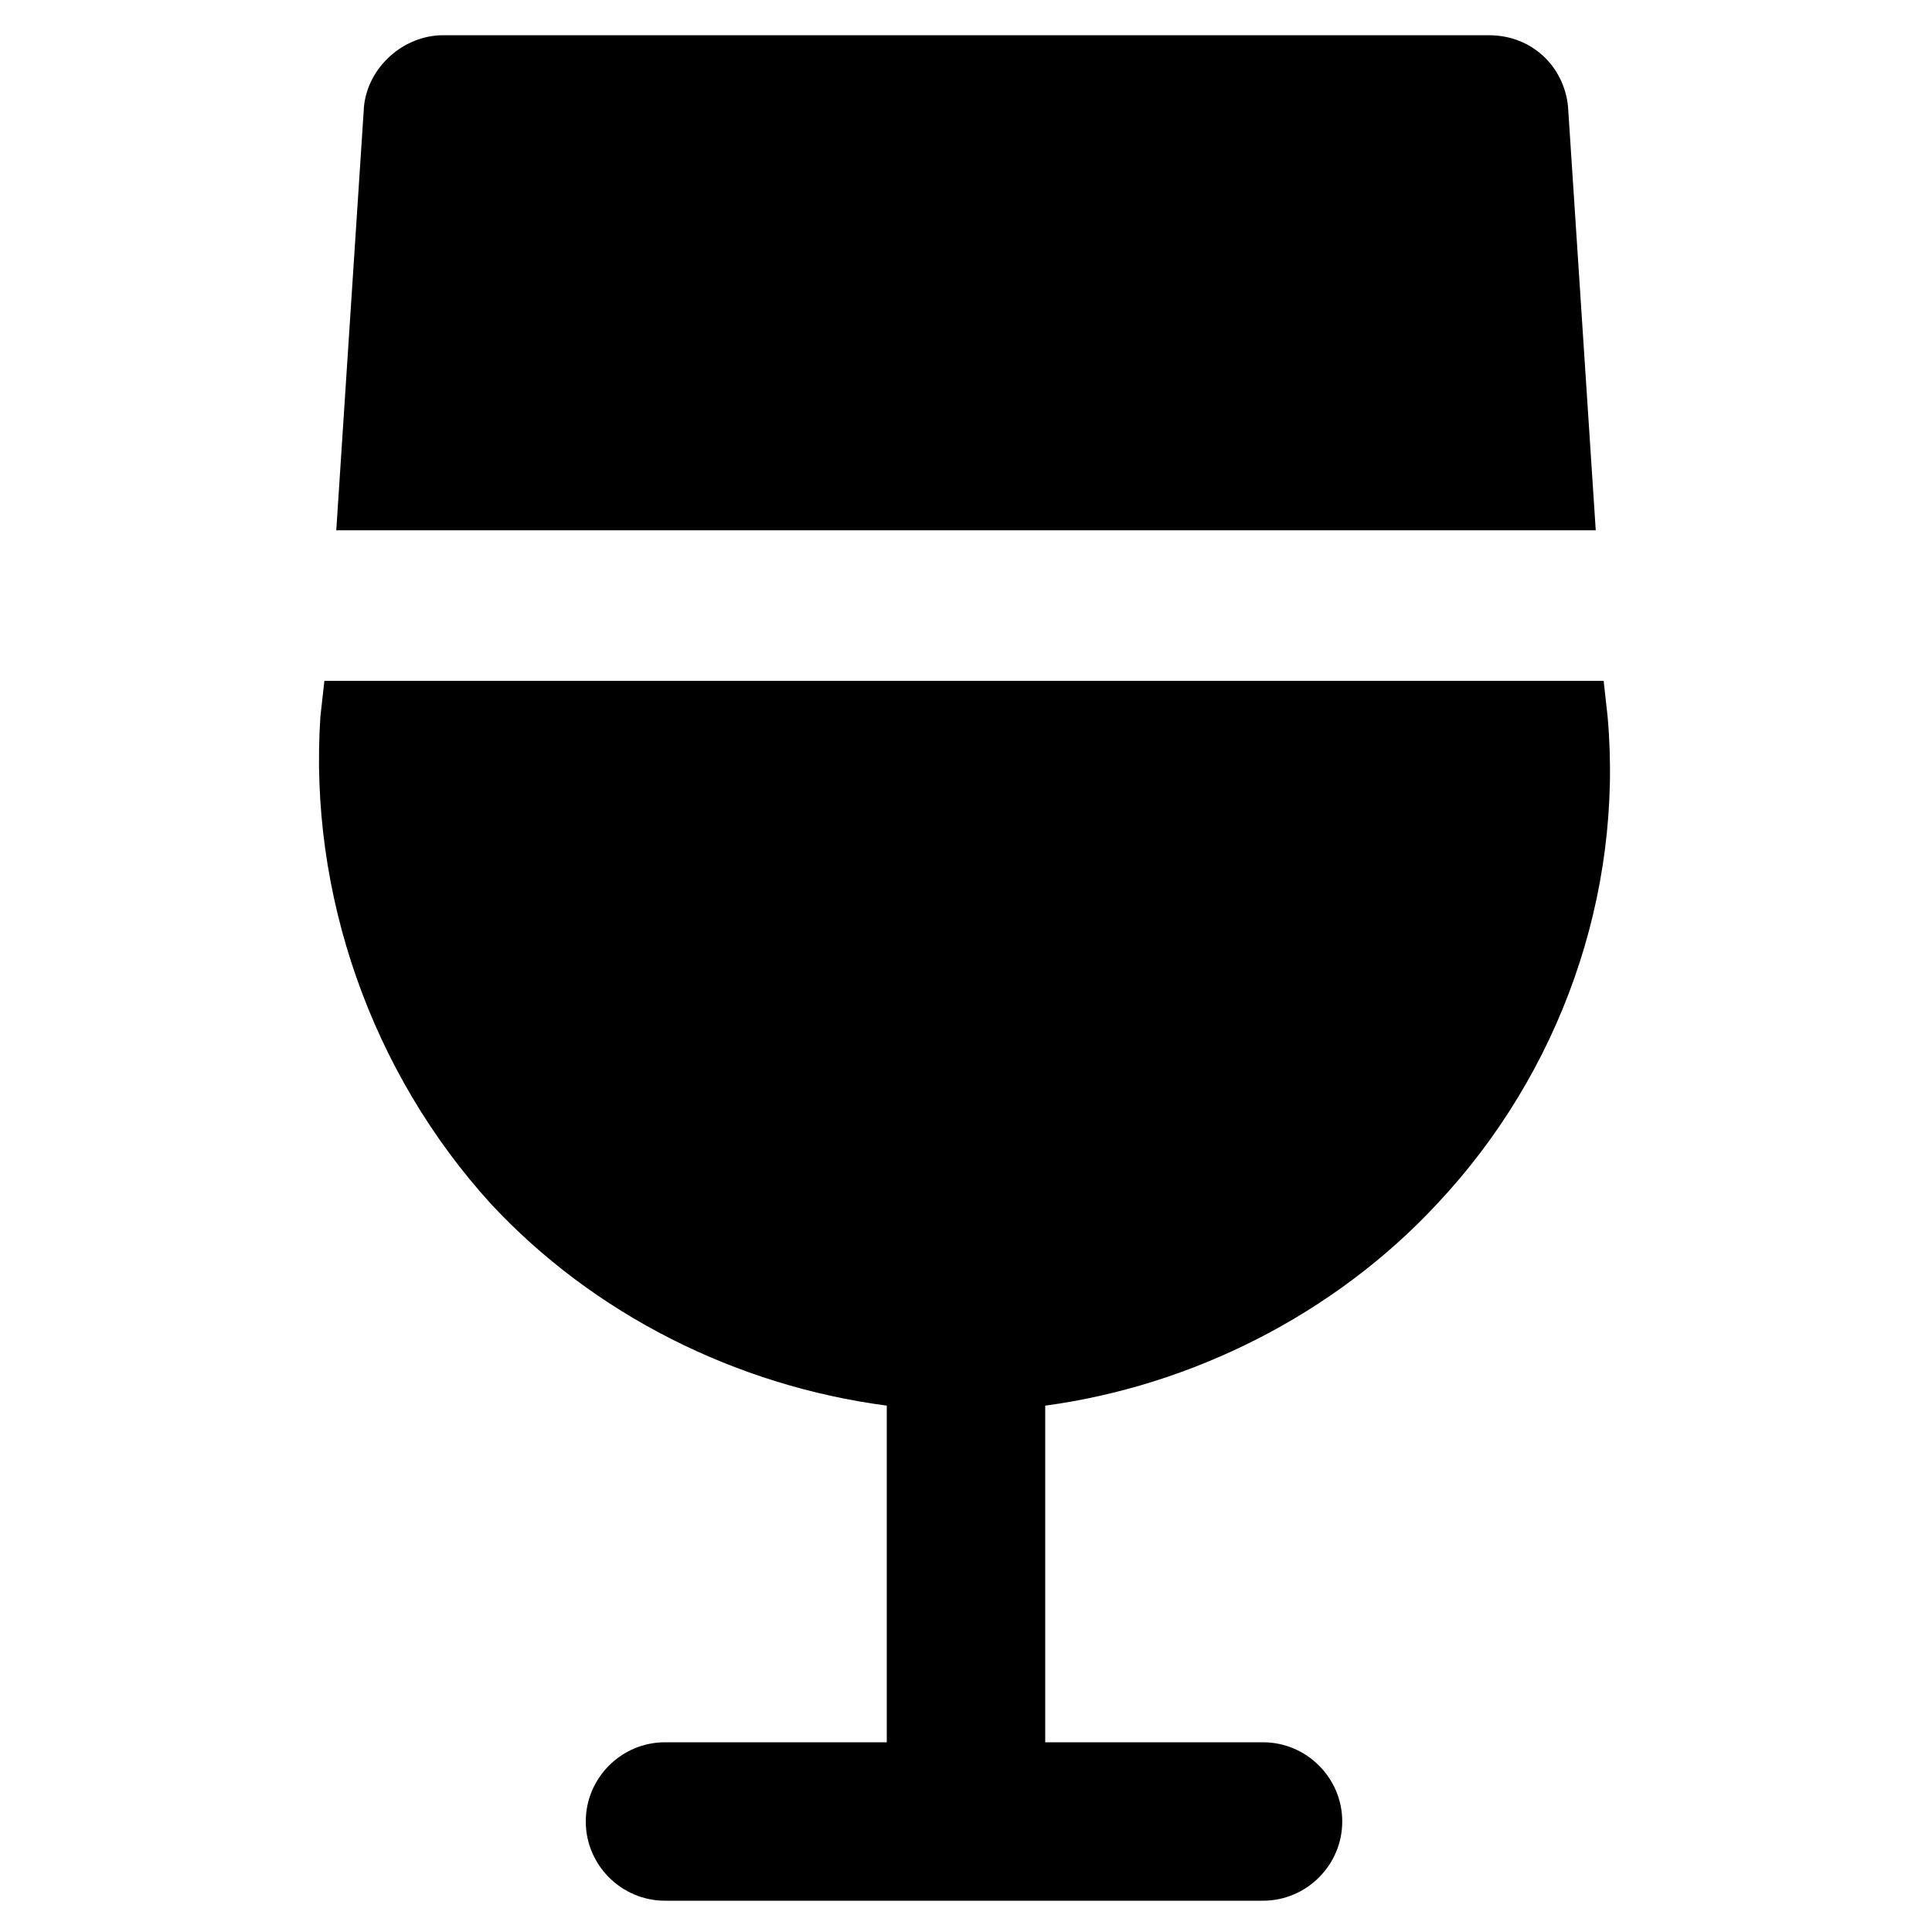 <?xml version="1.0" encoding="UTF-8"?>
<!-- Uploaded to: SVG Repo, www.svgrepo.com, Generator: SVG Repo Mixer Tools -->
<svg fill="#000000" width="800px" height="800px" version="1.1" viewBox="144 144 512 512" xmlns="http://www.w3.org/2000/svg">
 <g>
  <path d="m566.89 284.54-7.348-112.31c-1.051-10.496-9.445-18.895-20.992-18.895h-277.1c-10.496 0-19.941 8.398-20.992 18.895l-7.344 112.31z"/>
  <path d="m524.9 462.98c32.539-34.637 49.332-81.867 45.133-129.1l-1.051-9.445-339.02-0.004-1.051 9.445c-3.148 47.23 13.645 94.465 45.133 129.1 27.289 29.391 65.074 48.281 104.96 53.531v89.215h-58.777c-11.547 0-20.992 9.445-20.992 20.992 0 11.547 9.445 20.992 20.992 20.992h158.49c11.547 0 20.992-9.445 20.992-20.992 0-11.547-9.445-20.992-20.992-20.992l-57.723 0.004v-89.215c38.832-5.25 76.621-24.145 103.91-53.531z"/>
 </g>
</svg>
